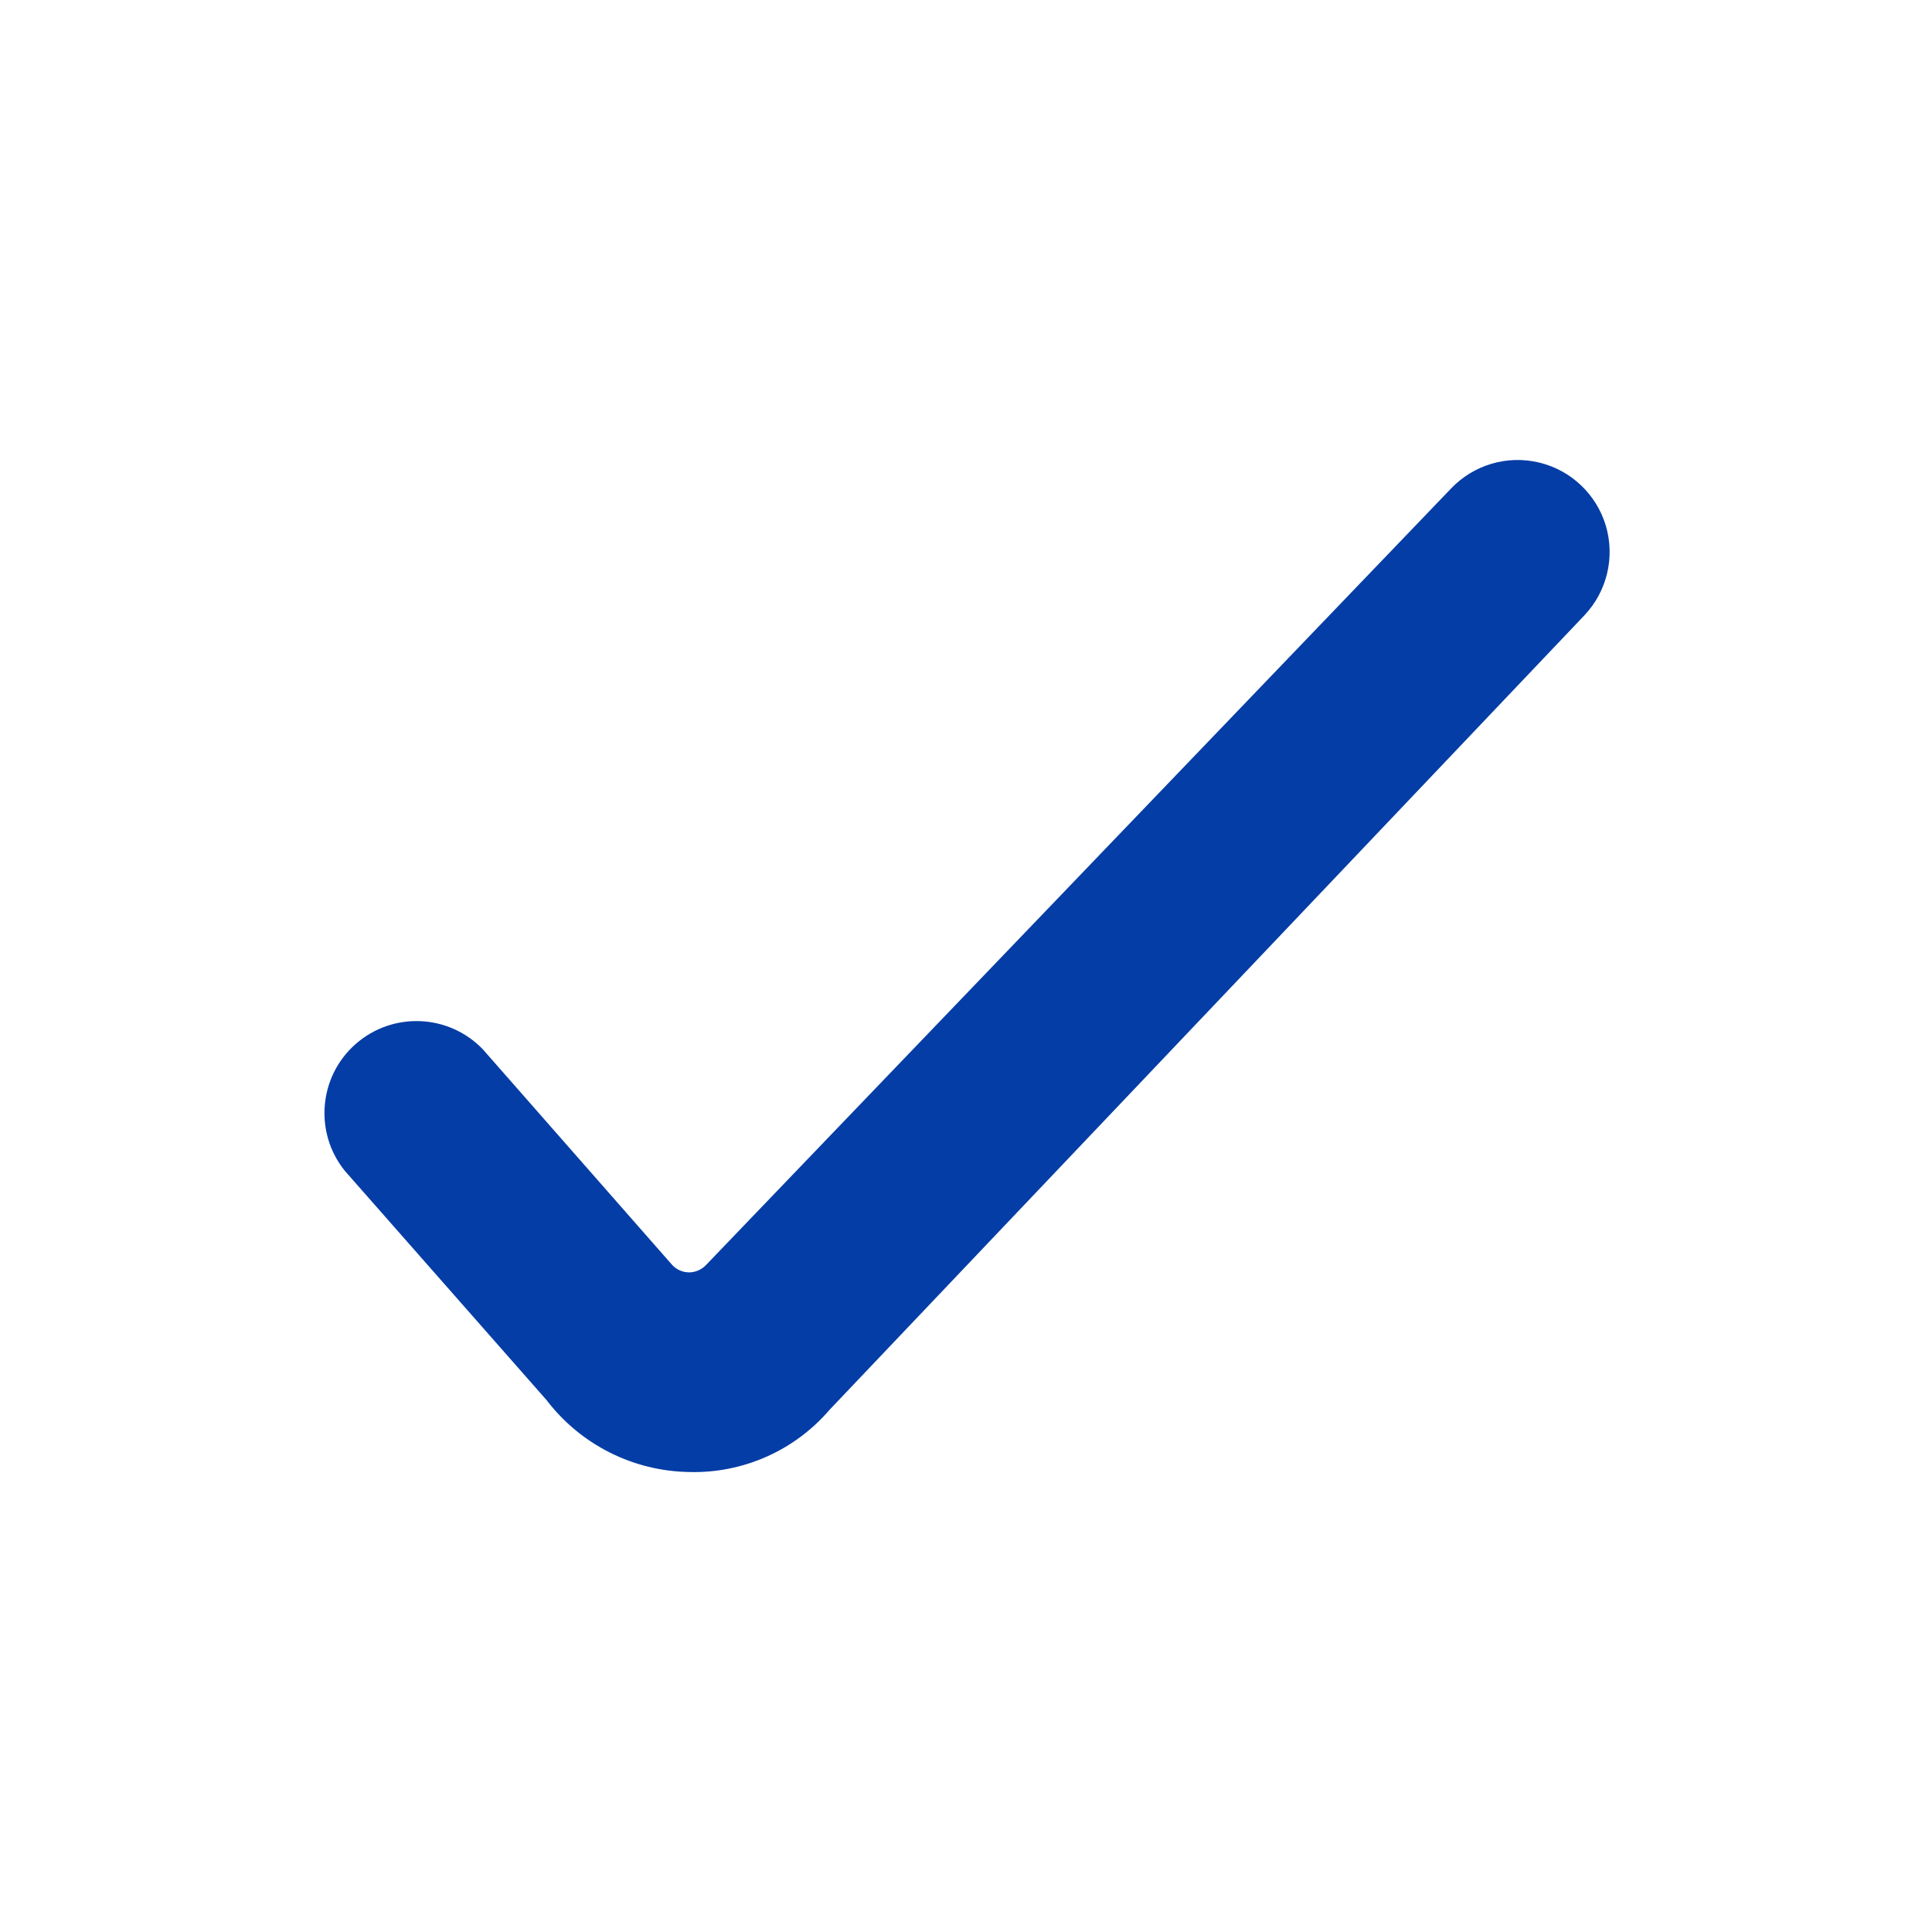 <svg width="24" height="24" viewBox="0 0 24 24" fill="none" xmlns="http://www.w3.org/2000/svg">
<path d="M8.565 18.286C7.867 18.276 7.213 17.947 6.79 17.393L4.283 14.544C3.9 14.068 3.959 13.373 4.418 12.969C4.878 12.565 5.574 12.594 5.998 13.035L8.346 15.709C8.399 15.769 8.475 15.804 8.555 15.806C8.634 15.807 8.711 15.775 8.767 15.718L18.024 6.07C18.305 5.774 18.723 5.65 19.12 5.746C19.517 5.841 19.833 6.142 19.949 6.533C20.064 6.925 19.962 7.349 19.681 7.645L10.307 17.511C9.873 18.018 9.233 18.303 8.565 18.286Z" fill="#053DA6"/>
</svg>
